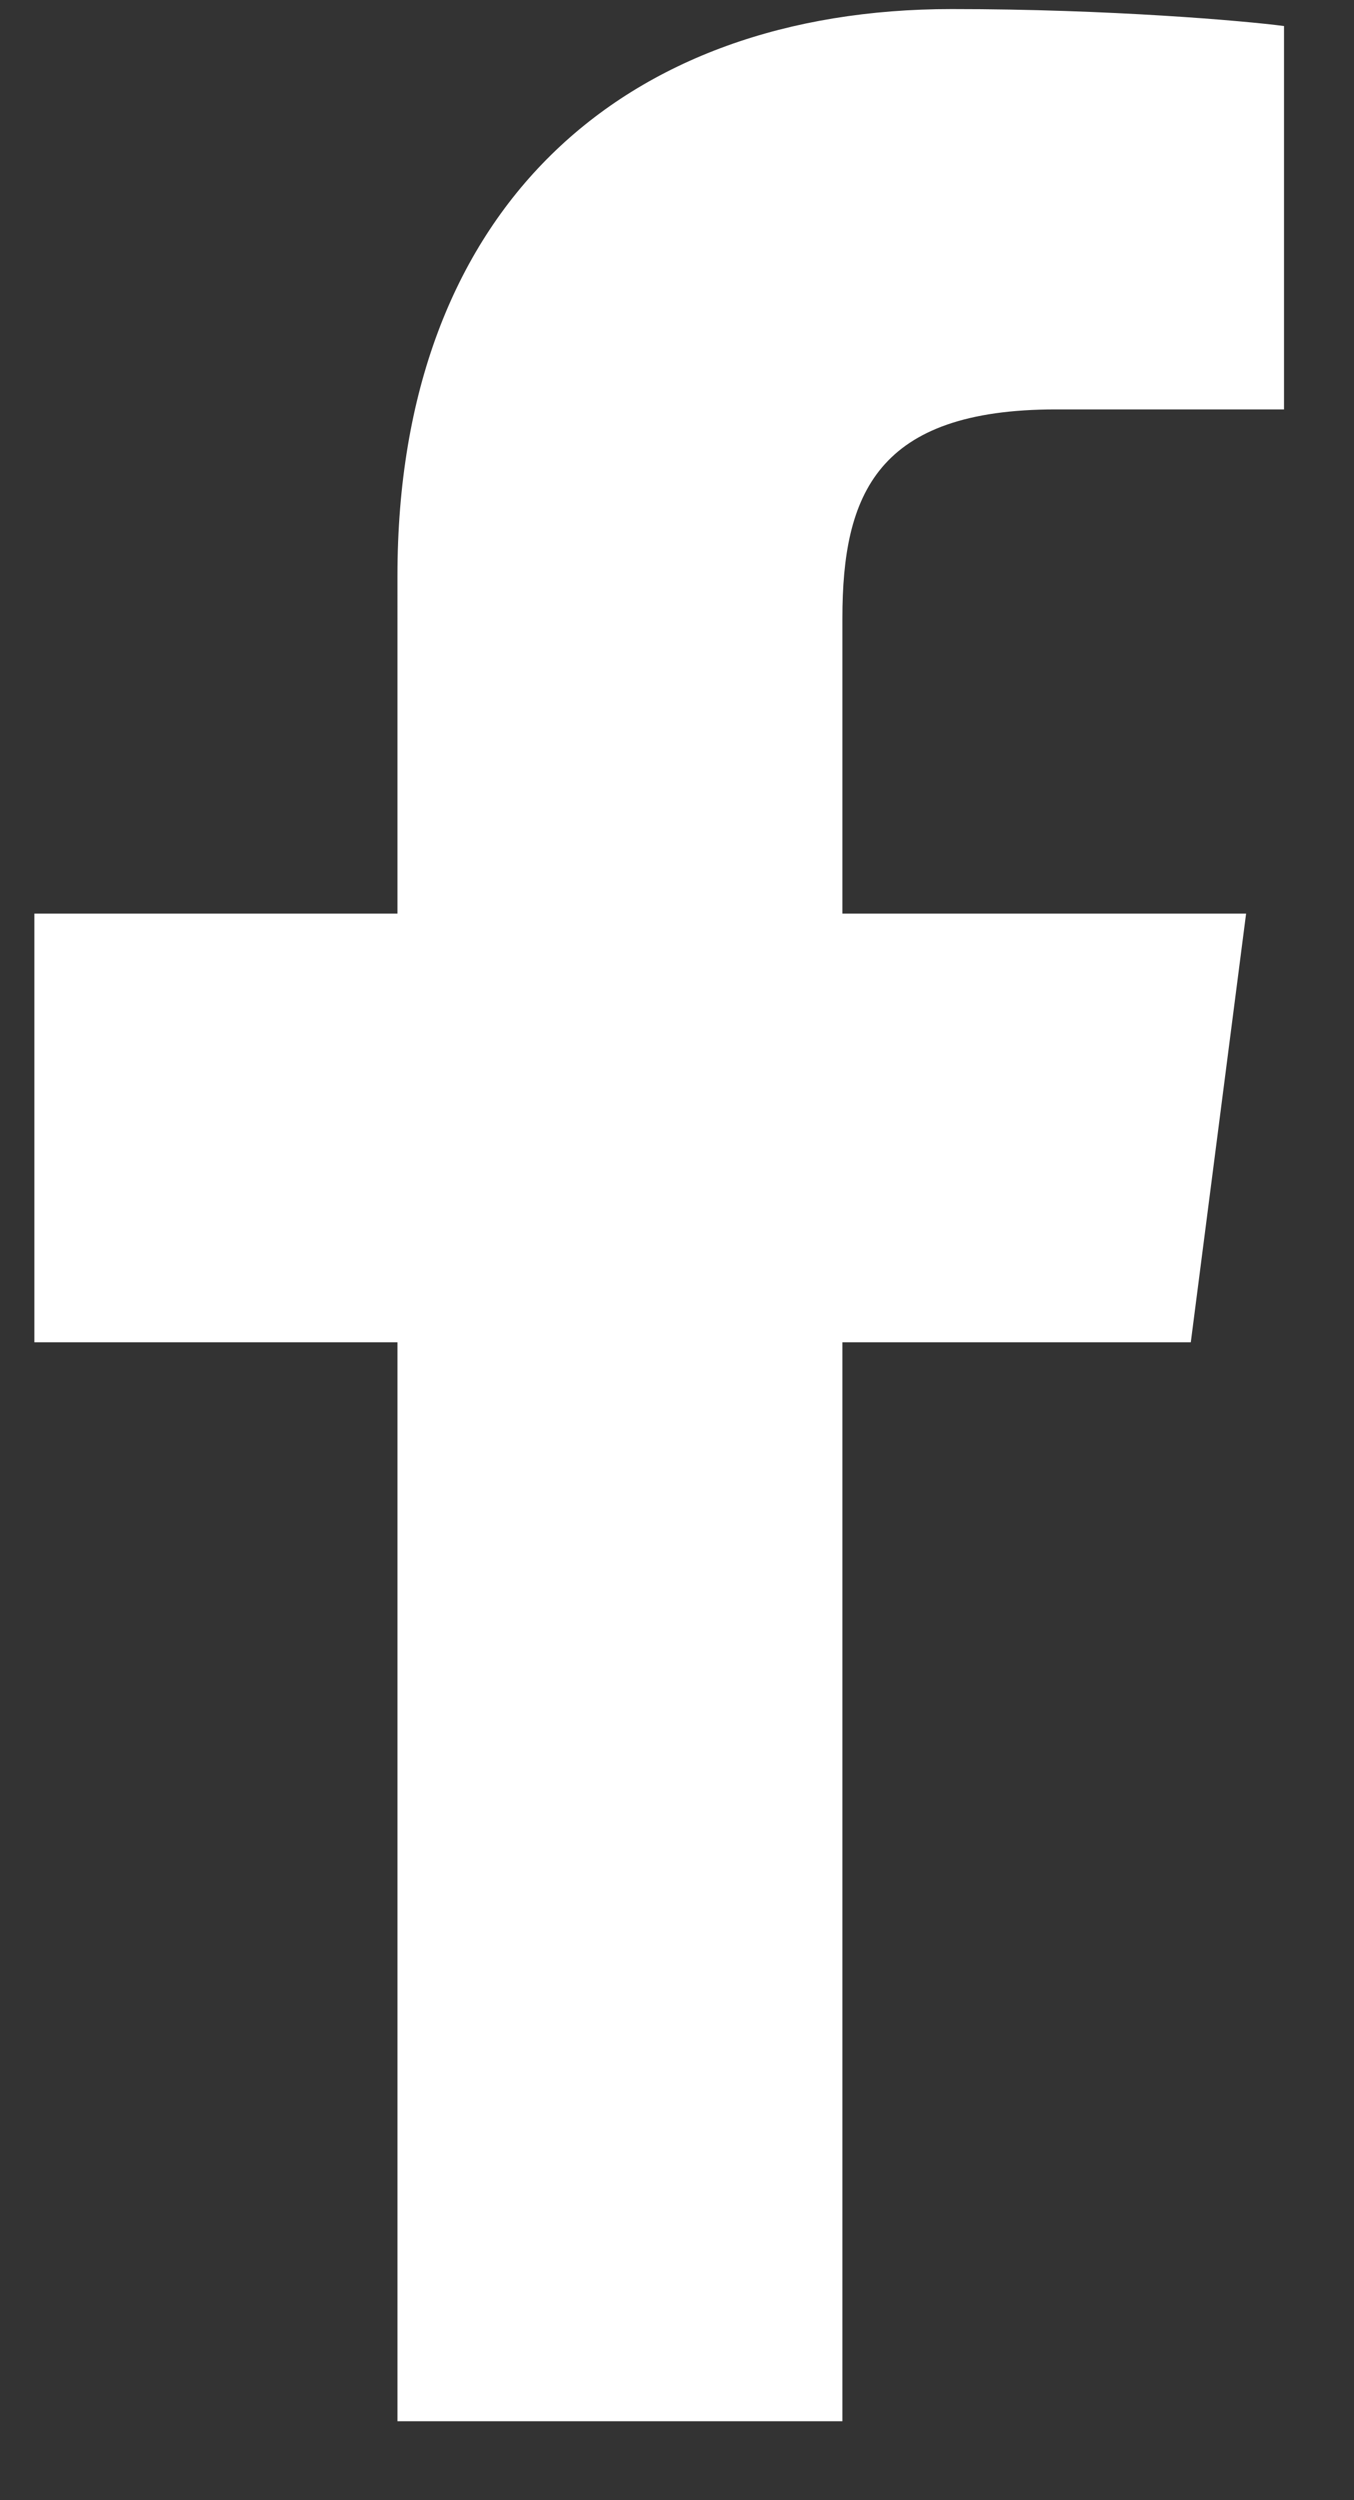 <svg width="13" height="24" xmlns="http://www.w3.org/2000/svg"><rect width="100%" height="100%" fill="#333333" stroke="none"/><path d="M3.816 23.242V12.885H.33V8.77h3.486V5.527c0-3.523 2.163-5.44 5.322-5.44 1.513 0 2.813.113 3.19.163v3.68h-2.19c-1.718 0-2.05.815-2.05 2.004V8.77h3.876l-.531 4.115H8.088v10.357" fill="#FFF" fill-rule="evenodd"/></svg>